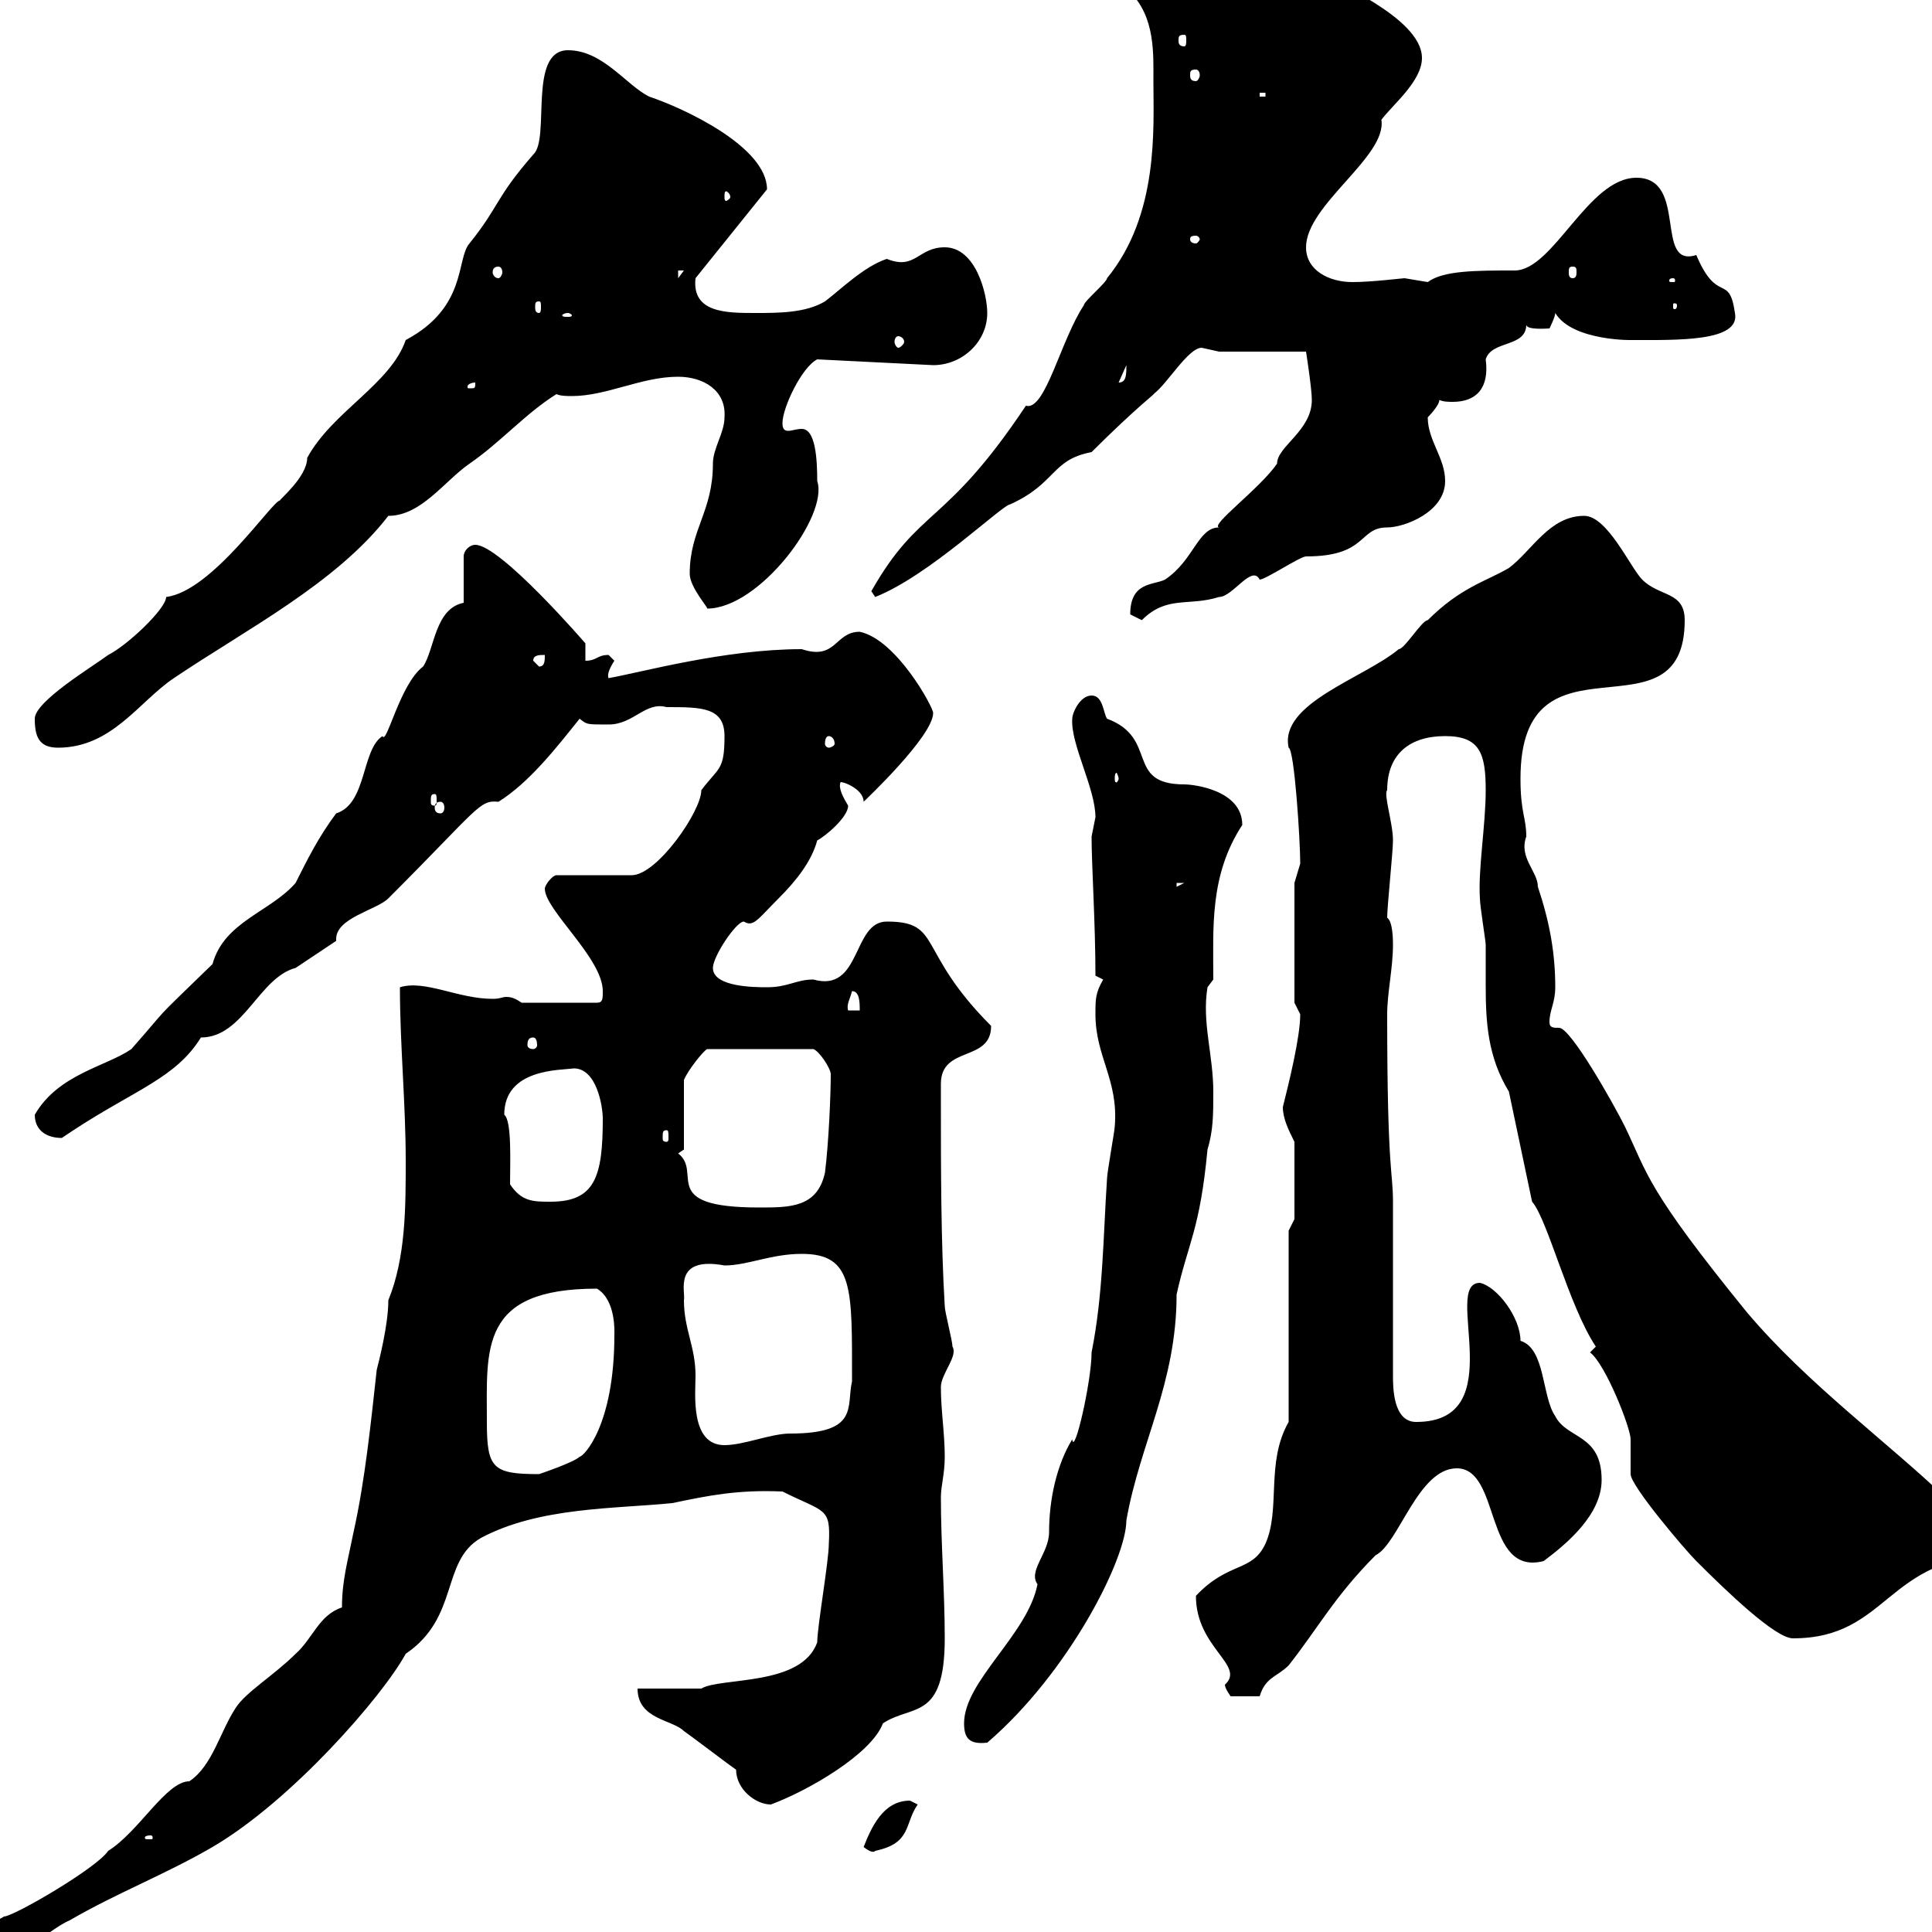 <svg xmlns="http://www.w3.org/2000/svg" xmlns:xlink="http://www.w3.org/1999/xlink" width="300" height="300"><path d="M-10.80 303.60C-10.80 306.60-6.30 306-5.40 306.60C0.60 306.60 7.20 299.70 10.80 298.20C18 294 25.80 291 33 286.80C45.30 279.60 59.40 263.40 63 256.80C71.40 251.10 68.40 242.40 74.70 238.80C83.70 234 95.40 234.30 104.40 233.40C110.10 232.20 114.60 231.30 121.50 231.60C128.10 234.90 129 234 128.70 239.70C128.70 242.40 126.90 252.60 126.90 255C124.50 261.90 111.90 260.40 108.90 262.20C107.10 262.20 99.90 262.20 99 262.20C99 267 104.40 267 106.20 268.80C107.10 269.40 113.40 274.20 114.30 274.80C114.30 277.80 117.30 280.20 119.70 280.20C125.40 278.10 135.30 272.40 137.10 267.60C141.60 264.60 146.70 267.30 146.70 254.40C146.70 247.20 146.10 239.70 146.10 232.50C146.10 230.70 146.70 228.90 146.70 226.20C146.70 222.60 146.10 219 146.10 215.40C146.10 213.30 148.80 210.60 147.90 209.10C147.90 208.20 146.70 203.70 146.70 202.80C146.10 192.90 146.10 180.90 146.10 171.30L146.10 168.30C146.10 162.30 153.90 165 153.90 159.30C142.20 147.60 146.40 143.10 137.70 143.10C132.30 143.10 133.80 154.20 126.30 152.10C123.60 152.10 122.40 153.30 119.10 153.30C117.30 153.30 110.70 153.30 110.70 150.30C110.70 148.50 114.30 143.10 115.50 143.10C117 144 117.60 142.80 120.90 139.50C123.60 136.80 126 133.80 126.90 130.50C128.10 129.90 131.70 126.90 131.70 125.10C130.80 123.60 130.20 122.40 130.50 121.50C130.50 121.20 134.10 122.40 134.10 124.50C134.40 124.20 144.90 114.30 144.90 110.70C144.90 109.80 139.20 99.30 133.50 98.10C129.60 98.10 129.90 102.60 124.50 100.80C112.50 100.80 99.60 104.40 94.50 105.30C94.20 104.70 94.80 103.50 95.40 102.60C95.40 102.60 94.50 101.70 94.50 101.70C92.70 101.70 92.70 102.60 90.90 102.60C90.90 101.70 90.90 101.10 90.90 99.90C90.90 99.90 77.70 84.60 73.80 84.60C72.90 84.60 72 85.50 72 86.40L72 93.60C67.50 94.50 67.50 100.80 65.70 103.50C62.10 106.20 60 115.80 59.40 114.30C56.10 116.40 57 124.80 52.20 126.30C49.50 129.90 47.70 133.50 45.90 137.10C42 141.60 34.80 143.10 33 149.70C22.80 159.60 27 155.40 20.40 162.90C16.50 165.60 9 166.80 5.40 173.10C5.40 175.50 7.20 176.70 9.60 176.70C9.60 176.70 11.40 175.50 11.40 175.50C21 169.20 27.30 167.40 31.20 161.10C37.80 161.10 40.20 151.80 45.90 150.30C46.80 149.70 51.30 146.70 52.20 146.10C52.20 146.10 52.20 145.80 52.20 145.80C52.20 142.50 58.50 141.30 60.30 139.50C74.40 125.40 74.40 124.20 77.40 124.50C82.20 121.50 86.40 116.10 90 111.60C91.20 112.50 90.90 112.50 94.50 112.50C98.40 112.50 100.20 108.90 103.50 109.80C108.90 109.80 112.50 109.80 112.50 114.30C112.50 119.70 111.60 119.10 108.90 122.70C108.90 126 102 135.90 98.10 135.90L86.40 135.90C85.80 135.90 84.60 137.40 84.60 138C84.60 141.30 93.60 148.80 93.60 153.90C93.60 155.10 93.60 155.70 92.70 155.70L81 155.70C80.10 155.10 79.50 154.80 78.60 154.80C78 154.80 77.70 155.10 76.50 155.10C71.10 155.10 66 152.10 62.10 153.30C62.10 162.30 63 171.30 63 180.30C63 187.50 63 195.30 60.30 201.90C60.30 205.80 58.80 211.50 58.50 212.70C57.60 220.80 56.70 229.80 54.90 237.90C54 242.40 53.10 245.40 53.10 249.60C49.50 250.80 48.60 254.40 45.90 256.80C42.60 260.10 38.10 262.80 36.60 265.20C34.20 268.80 33 274.20 29.40 276.60C25.80 276.60 21.60 284.40 16.80 287.40C15 290.10 2.10 297.60 0.60 297.60C-0.90 298.80-10.80 301.20-10.80 303.60ZM-4.80 301.80C-4.50 301.80-4.20 302.40-4.20 303C-4.20 303.30-4.50 303.60-4.80 303.60C-5.10 303.60-5.40 303.30-5.40 303C-5.40 302.40-5.10 301.80-4.80 301.80ZM-5.40 301.20C-5.10 301.20-5.10 301.50-5.10 302.40C-5.10 302.70-5.10 303-5.40 303C-6.30 303-6.30 302.70-6.30 302.40C-6.30 301.50-6.30 301.20-5.40 301.20ZM134.10 286.80C135.60 288 135.90 287.40 135.90 287.40C141.60 286.20 140.40 283.20 142.50 280.20C142.50 280.20 141.30 279.60 141.30 279.60C137.10 279.60 135.30 283.80 134.10 286.80ZM23.40 285C23.70 285 23.70 285.30 23.70 285.30C23.70 285.60 23.70 285.60 23.40 285.60C22.50 285.60 22.50 285.60 22.50 285.30C22.50 285.30 22.50 285 23.40 285ZM149.70 267.60C149.70 270 150.60 270.90 153.30 270.60C165.90 259.80 174.90 242.10 174.90 236.10C177 224.10 182.70 214.80 182.70 201C184.50 192.90 186.30 191.10 187.50 178.50C188.40 175.50 188.40 173.10 188.40 169.50C188.40 163.80 186.60 158.70 187.50 153.30L188.40 152.10C188.40 144 187.80 135.90 192.90 128.10C192.90 122.70 185.40 121.80 183.90 121.80C174.60 121.80 180 114.60 171.90 111.60C171.30 110.70 171.30 108 169.50 108C167.70 108 166.50 110.70 166.50 111.60C166.20 115.50 170.10 122.40 170.10 126.90C170.10 126.90 169.50 129.90 169.50 129.90C169.50 134.40 170.10 143.40 170.10 151.50C170.10 151.50 171.30 152.10 171.30 152.10C170.10 154.20 170.10 155.10 170.10 157.50C170.10 164.10 173.70 167.70 173.10 174.90C173.10 175.50 171.90 182.10 171.90 183C171.30 192 171.30 201 169.50 210C169.50 214.50 166.80 226.20 166.50 223.50C164.10 227.40 162.90 232.80 162.90 237.90C162.90 241.20 159.60 243.90 161.10 246C159.60 253.80 149.70 261 149.70 267.60ZM185.70 247.80C185.70 255.90 193.50 258.60 190.20 261.60C190.20 262.20 191.10 263.40 191.10 263.40L195.60 263.40C196.50 260.40 198.30 260.40 200.10 258.60C204.60 252.90 207.30 247.80 213.60 241.50C217.20 239.70 220.20 228 226.20 228C233.10 228 230.40 244.80 239.70 242.40C243.30 239.70 248.70 235.20 248.70 229.80C248.70 222.60 243.30 223.50 241.50 219.90C239.40 216.90 240 209.40 236.10 208.20C236.10 204.60 232.50 199.80 229.80 199.20C223.80 199.20 234.90 220.80 219.90 220.80C216.30 220.80 216.30 215.40 216.30 213.60L216.30 186.60C216.30 181.80 215.40 182.10 215.40 157.50C215.40 154.20 216.30 150.30 216.30 146.70C216.30 146.10 216.30 143.10 215.40 142.50C215.40 140.70 216.30 132.30 216.30 130.50C216.30 127.80 214.80 123.30 215.40 122.70C215.40 117 219 114.30 224.40 114.30C229.80 114.30 230.70 117 230.70 122.70C230.70 128.10 229.50 135 229.80 139.50C229.80 140.70 230.70 146.10 230.70 146.70C230.70 148.80 230.70 150.60 230.70 153C230.70 158.70 231 164.10 234.30 169.50L237.90 186.60C240.30 189.30 243.60 202.80 247.80 209.10C247.80 209.10 246.90 210 246.90 210C249.30 211.80 253.20 221.70 253.20 223.50C253.20 224.40 253.20 228 253.20 228.90C253.20 230.70 261.60 240.60 263.40 242.40C268.20 247.20 275.70 254.40 278.40 254.40C293.40 254.40 292.80 241.50 310.80 241.50C310.50 234.90 306.90 234.60 303 233.40C293.40 224.10 280.80 215.10 271.20 203.70C255.60 184.50 255.90 182.40 252.30 174.90C250.50 171.30 243.90 159.60 242.10 159.60C241.20 159.60 240.60 159.60 240.60 158.70C240.60 156.90 241.50 155.70 241.50 153.30C241.50 147.90 240.60 143.10 238.80 137.70C238.80 135.30 235.80 133.20 237 129.90C237 126.90 236.10 126.30 236.10 120.90C236.10 96.60 261.60 115.80 261.60 96.30C261.60 91.80 257.70 92.70 255 90C253.20 88.20 249.60 80.10 246 80.10C240.60 80.10 237.90 85.50 234.30 88.20C230.70 90.30 226.80 91.20 221.70 96.30C220.80 96.30 218.10 100.80 217.20 100.80C211.80 105.30 198.60 109.20 200.10 116.10C201 116.40 201.90 130.50 201.90 134.10C201.90 134.10 201 137.10 201 137.10L201 155.70C201 155.70 201.90 157.50 201.90 157.50C201.90 161.10 200.10 168.30 199.20 171.90C199.20 173.70 200.10 175.50 201 177.30L201 189.30L200.10 191.10L200.10 220.80C196.50 227.10 198.90 234.30 196.50 239.70C194.40 244.20 190.80 242.40 185.70 247.80ZM75.60 220.80C75.60 209.40 74.40 200.10 92.70 200.10C95.70 201.90 95.40 207 95.40 207.30C95.40 221.40 90.60 226.20 90 226.20C89.10 227.10 83.70 228.90 83.70 228.90C76.50 228.90 75.60 228 75.60 220.80ZM106.20 201.90C106.50 200.70 104.40 195 112.50 196.50C116.10 196.50 119.70 194.70 124.50 194.70C132.60 194.70 132.30 200.10 132.30 214.50C131.40 218.40 133.50 222.60 122.70 222.60C119.70 222.60 115.50 224.40 112.50 224.40C107.10 224.40 108 216.30 108 213.60C108 209.10 106.20 206.40 106.20 201.90ZM105.30 179.10L106.20 178.50L106.20 167.70C106.80 166.20 109.20 163.20 109.80 162.90L126.30 162.90C127.20 163.20 129 165.90 129 166.80C129 169.80 128.70 177.30 128.10 182.10C126.90 187.50 122.70 187.50 117.90 187.50C102 187.50 109.20 182.10 105.30 179.10ZM79.20 183.90C79.20 180.60 79.50 174 78.30 173.10C78.30 165.90 87 166.20 89.10 165.90C92.70 165.90 93.60 171.90 93.60 173.70C93.60 182.70 92.40 186.60 85.50 186.60C82.80 186.60 81 186.60 79.20 183.90ZM103.50 175.50C103.80 175.50 103.80 175.80 103.80 176.70C103.80 177 103.80 177.30 103.50 177.30C102.90 177.30 102.90 177 102.90 176.70C102.90 175.80 102.90 175.50 103.50 175.50ZM82.80 161.10C83.10 161.10 83.40 161.40 83.40 162.30C83.40 162.60 83.10 162.90 82.80 162.90C82.20 162.90 81.90 162.60 81.90 162.30C81.90 161.40 82.20 161.10 82.80 161.10ZM132.30 153.90C133.50 153.90 133.50 155.70 133.50 156.90L131.70 156.90C131.40 156 132 155.10 132.30 153.90ZM182.70 137.10L183.90 137.10L182.70 137.70ZM68.40 124.50C68.70 124.50 69 124.80 69 125.40C69 126 68.70 126.30 68.40 126.30C67.80 126.30 67.50 126 67.50 125.40C67.50 124.80 67.80 124.50 68.40 124.50ZM67.50 123.30C67.80 123.30 67.80 123.60 67.80 124.50C67.80 124.80 67.80 125.10 67.50 125.10C66.90 125.10 66.90 124.80 66.90 124.50C66.90 123.60 66.90 123.30 67.50 123.30ZM173.70 120.90C173.70 121.20 173.40 121.50 173.40 121.50C173.10 121.50 173.10 121.20 173.10 120.90C173.10 120.60 173.10 120 173.40 120C173.40 120 173.70 120.60 173.70 120.90ZM5.40 111.60C5.40 114.30 6 116.10 9 116.10C17.40 116.10 21.60 108.90 27 105.30C38.10 97.80 52.20 90.60 60.30 80.10C65.40 80.10 69 74.70 72.90 72C77.70 68.70 81.60 64.20 86.40 61.20C87 61.50 88.20 61.50 88.80 61.50C94.20 61.50 99.60 58.50 105.30 58.50C109.20 58.50 112.80 60.60 112.50 64.80C112.50 67.20 110.70 69.60 110.70 72C110.70 79.50 107.10 82.20 107.10 89.10C107.10 91.20 110.10 94.50 109.80 94.50C117.90 94.50 128.70 80.10 126.90 74.70C126.90 71.10 126.60 66.60 124.50 66.60C123.60 66.60 123 66.90 122.40 66.90C121.80 66.90 121.50 66.60 121.50 65.70C121.50 63.30 124.50 57 126.90 55.80L144.90 56.70C149.40 56.70 153.30 53.10 153.30 48.60C153.30 45.60 151.50 38.40 146.70 38.40C142.50 38.40 142.20 42 137.70 40.20C134.10 41.40 130.50 45 128.10 46.80C125.10 48.60 120.90 48.60 117.30 48.60C112.80 48.60 107.40 48.60 108 43.20L119.10 29.40C119.10 22.80 106.20 16.80 100.80 15C97.20 13.20 93.60 7.80 88.20 7.80C81.90 7.80 85.50 21.60 82.80 24C76.80 30.90 77.70 31.80 72.90 37.80C70.80 40.20 72.60 47.70 63 52.80C60.60 59.70 51.60 63.90 47.70 71.10C47.70 74.10 43.20 77.70 43.50 77.70C42.30 77.70 33 91.80 25.80 92.70C25.80 94.50 19.80 100.20 16.80 101.70C14.40 103.50 5.40 108.90 5.40 111.60ZM128.70 114.30C129 114.30 129.60 114.60 129.60 115.50C129.60 115.80 129 116.10 128.70 116.10C128.40 116.10 128.10 115.80 128.10 115.50C128.10 114.60 128.40 114.30 128.70 114.30ZM82.80 102.60C82.80 101.70 83.70 101.70 84.60 101.70C84.60 102.60 84.60 103.50 83.70 103.50ZM175.50 95.40C175.50 95.40 177.30 96.30 177.30 96.30C181.20 92.40 184.50 94.20 189.30 92.70C191.40 92.70 194.40 87.60 195.60 90C196.50 90 201.90 86.40 202.80 86.40C212.40 86.40 210.90 81.90 215.40 81.90C218.10 81.90 224.40 79.50 224.40 74.70C224.40 71.10 221.70 68.40 221.70 64.80C221.70 64.80 223.50 63 223.50 62.10C224.10 62.40 225 62.40 225.60 62.40C229.20 62.40 231.30 60.30 230.70 55.80C231.60 52.80 237 54 237 50.40C237 51.30 240.30 51 240.60 51C240.60 51 241.50 49.20 241.50 48.60C244.20 53.10 254.10 52.80 253.20 52.80C260.40 52.80 270.30 53.10 269.40 48.60C268.50 42.30 266.70 47.40 263.40 39.60C256.80 41.70 262.20 27.60 254.10 27.60C246.60 27.60 241.20 42 235.20 42C229.20 42 224.10 42 221.70 43.80C221.70 43.80 218.10 43.20 218.10 43.20C217.80 43.20 213 43.80 210 43.80C206.40 43.80 202.80 42 202.80 38.40C202.80 31.80 215.40 24.30 214.50 18.60C216.30 16.20 220.80 12.60 220.80 9C220.80 2.40 205.20-3.30 208.20-3C204.60-3 205.80-6.60 195.60-6.60C194.70-3.60 184.50-1.80 182.10-1.80C182.10-3 180.90-3 180.30-3C177.60-3 174.90-2.70 175.50-1.20C179.40 2.70 179.10 8.40 179.10 12.60C179.10 19.80 180 33.30 171.90 43.20C171.90 43.80 168.30 46.80 168.30 47.40C164.70 52.80 162.30 63.90 159.30 63C146.70 81.90 142.80 78.60 135.30 91.80C135.30 91.80 135.90 92.70 135.90 92.70C144.30 89.40 155.70 78.30 156.90 78.30C164.10 75 163.20 71.40 169.50 70.20C176.40 63.30 180 60.60 179.10 61.20C181.20 59.70 184.50 54 186.60 54C186.60 54 189.30 54.60 189.30 54.60L202.80 54.60C202.80 54.60 203.70 60.30 203.70 62.10C203.70 66.90 198.30 69.30 198.30 72C195.60 75.90 187.80 81.60 189.30 81.90C186 81.90 185.40 87 180.90 90C179.10 90.90 175.50 90.30 175.50 95.40ZM73.80 59.40C73.80 60.30 73.80 60.30 72.90 60.30C72.60 60.30 72.60 60.30 72.60 60C72.60 59.70 73.20 59.40 73.80 59.40C73.80 59.40 73.80 59.40 73.80 59.40ZM174.90 56.70C174.90 58.20 174.90 59.40 173.70 59.40ZM139.50 52.20C139.80 52.20 140.40 52.50 140.40 53.10C140.40 53.40 139.80 54 139.50 54C139.20 54 138.90 53.40 138.90 53.10C138.90 52.50 139.20 52.20 139.50 52.20ZM88.20 48.60C88.50 48.60 88.80 48.90 88.80 48.90C88.80 49.20 88.50 49.20 88.20 49.20C87.60 49.20 87.30 49.20 87.30 48.90C87.30 48.90 87.60 48.60 88.20 48.60ZM83.70 46.80C84 46.80 84 47.10 84 47.70C84 48 84 48.60 83.70 48.60C83.10 48.60 83.10 48 83.10 47.70C83.10 47.10 83.10 46.80 83.70 46.80ZM260.40 47.40C260.40 48 260.10 48 260.10 48C259.80 48 259.80 48 259.80 47.40C259.80 47.10 259.80 47.10 260.10 47.10C260.10 47.10 260.40 47.10 260.40 47.40ZM259.80 43.20C260.10 43.20 260.10 43.50 260.10 43.50C260.10 43.80 260.10 43.80 259.80 43.80C259.20 43.80 259.20 43.80 259.20 43.50C259.20 43.50 259.20 43.20 259.80 43.20ZM105.30 42L106.20 42L105.30 43.20ZM77.40 41.40C77.70 41.40 78 41.70 78 42.30C78 42.60 77.70 43.20 77.40 43.20C76.80 43.20 76.50 42.60 76.50 42.30C76.50 41.70 76.80 41.40 77.40 41.40ZM244.20 41.40C244.80 41.40 244.80 41.70 244.80 42.30C244.80 42.60 244.80 43.20 244.20 43.20C243.60 43.20 243.60 42.60 243.60 42.30C243.60 41.70 243.60 41.40 244.20 41.40ZM185.70 36.60C186 36.60 186.30 36.90 186.30 37.20C186.30 37.20 186 37.80 185.70 37.80C184.80 37.80 184.80 37.20 184.80 37.20C184.80 36.90 184.80 36.60 185.70 36.60ZM113.40 30.60C113.40 30.90 112.80 31.20 112.80 31.20C112.50 31.20 112.50 30.90 112.50 30.60C112.50 30 112.50 29.70 112.80 29.70C112.80 29.70 113.40 30 113.40 30.60ZM195.60 14.40L196.50 14.40L196.50 15L195.60 15ZM185.70 10.80C186 10.80 186.30 11.10 186.30 11.70C186.30 12 186 12.60 185.70 12.60C184.80 12.60 184.80 12 184.80 11.70C184.80 11.10 184.80 10.80 185.70 10.80ZM183.90 5.40C184.20 5.40 184.20 5.70 184.20 6.30C184.20 6.60 184.20 7.20 183.90 7.20C183 7.20 183 6.60 183 6.30C183 5.70 183 5.40 183.90 5.40Z"/></svg>